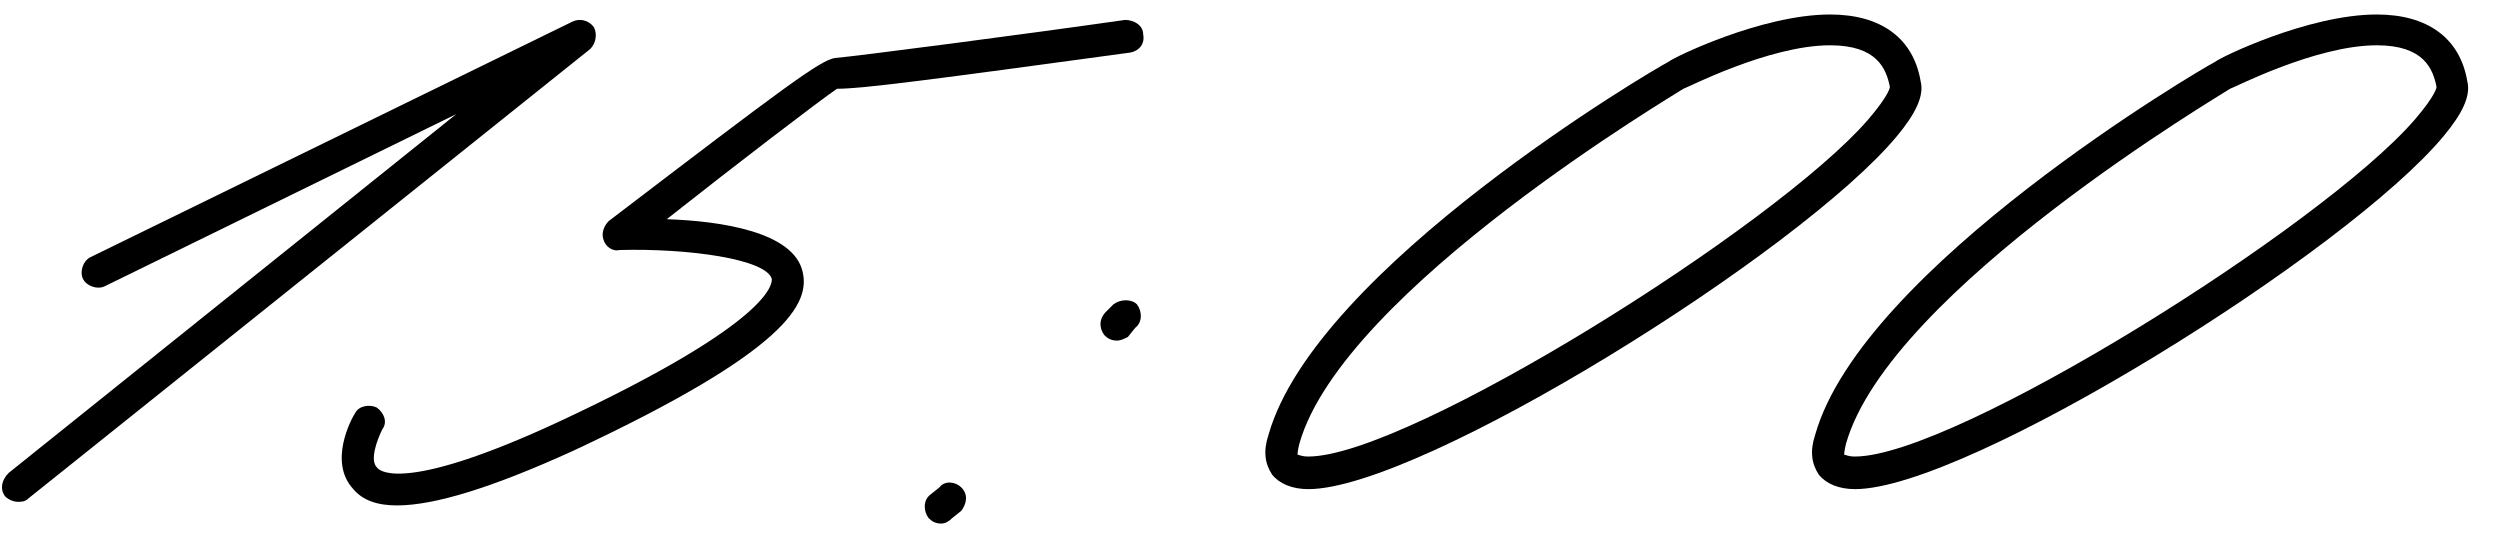 <?xml version="1.0" encoding="UTF-8"?> <svg xmlns="http://www.w3.org/2000/svg" width="69" height="15" viewBox="0 0 69 15" fill="none"> <path d="M0.492 13.85C0.392 13.85 0.242 13.8 0.142 13.7C-0.008 13.5 0.042 13.25 0.242 13.05L12.592 3.15L2.892 7.9C2.692 8 2.392 7.9 2.292 7.7C2.192 7.5 2.292 7.2 2.492 7.1L15.792 0.6C15.992 0.5 16.242 0.55 16.392 0.75C16.492 0.95 16.442 1.2 16.292 1.35L0.792 13.75C0.692 13.85 0.592 13.85 0.492 13.85Z" fill="black"></path> <path d="M10.952 13.95C10.402 13.95 10.002 13.8 9.752 13.5C9.052 12.75 9.702 11.55 9.802 11.4C9.902 11.2 10.202 11.15 10.402 11.25C10.602 11.4 10.702 11.65 10.552 11.85C10.402 12.15 10.202 12.7 10.402 12.9C10.502 13.05 11.302 13.55 15.402 11.65C21.402 8.85 21.302 7.8 21.302 7.7C21.152 7.15 19.002 6.85 17.102 6.9C16.902 6.95 16.702 6.8 16.652 6.6C16.602 6.45 16.652 6.25 16.802 6.1C21.652 2.4 22.652 1.65 23.052 1.6C23.652 1.55 28.252 0.95 31.052 0.55C31.302 0.55 31.552 0.7 31.552 0.95C31.602 1.2 31.452 1.4 31.202 1.45C25.702 2.2 23.802 2.45 23.102 2.45C22.652 2.75 20.302 4.55 18.402 6.05C19.902 6.1 21.902 6.4 22.152 7.5C22.352 8.35 21.802 9.65 15.802 12.45C13.602 13.45 12.002 13.95 10.952 13.95Z" fill="black"></path> <path d="M30.83 9.4C30.68 9.4 30.58 9.35 30.48 9.25C30.33 9.05 30.33 8.8 30.53 8.6L30.73 8.4C30.93 8.25 31.23 8.25 31.38 8.4C31.53 8.6 31.53 8.9 31.33 9.05L31.13 9.3C31.03 9.35 30.93 9.4 30.83 9.4ZM25.98 14.45C25.83 14.45 25.73 14.4 25.63 14.3C25.48 14.1 25.48 13.8 25.68 13.65L25.93 13.45C26.08 13.25 26.38 13.3 26.53 13.45C26.73 13.65 26.68 13.9 26.53 14.1L26.28 14.3C26.18 14.4 26.08 14.45 25.98 14.45Z" fill="black"></path> <path d="M36.111 13.5C35.661 13.5 35.311 13.35 35.111 13.1C34.911 12.8 34.861 12.45 35.011 12C36.311 7.4 45.661 1.9 46.061 1.7C46.161 1.6 48.611 0.4 50.511 0.4C51.911 0.4 52.811 1.05 53.011 2.25C53.111 2.65 52.861 3.15 52.361 3.75C49.711 6.95 39.211 13.5 36.111 13.5ZM36.111 12.6C38.861 12.6 49.011 6.25 51.561 3.3C52.161 2.6 52.161 2.4 52.161 2.4C52.061 1.9 51.811 1.25 50.511 1.25C48.811 1.25 46.511 2.45 46.461 2.45C46.411 2.5 37.061 8 35.861 12.25C35.811 12.45 35.811 12.55 35.811 12.55C35.861 12.55 35.911 12.6 36.111 12.6Z" fill="black"></path> <path d="M51.199 13.5C50.749 13.5 50.399 13.35 50.199 13.1C49.999 12.8 49.949 12.45 50.099 12C51.399 7.4 60.749 1.9 61.149 1.7C61.249 1.6 63.699 0.4 65.599 0.4C66.999 0.4 67.899 1.05 68.099 2.25C68.199 2.65 67.949 3.15 67.449 3.75C64.799 6.95 54.299 13.5 51.199 13.5ZM51.199 12.6C53.949 12.6 64.099 6.25 66.649 3.3C67.249 2.6 67.249 2.4 67.249 2.4C67.149 1.9 66.899 1.25 65.599 1.25C63.899 1.25 61.599 2.45 61.549 2.45C61.499 2.5 52.149 8 50.949 12.25C50.899 12.45 50.899 12.55 50.899 12.55C50.949 12.55 50.999 12.6 51.199 12.6Z" fill="black"></path> </svg> 
